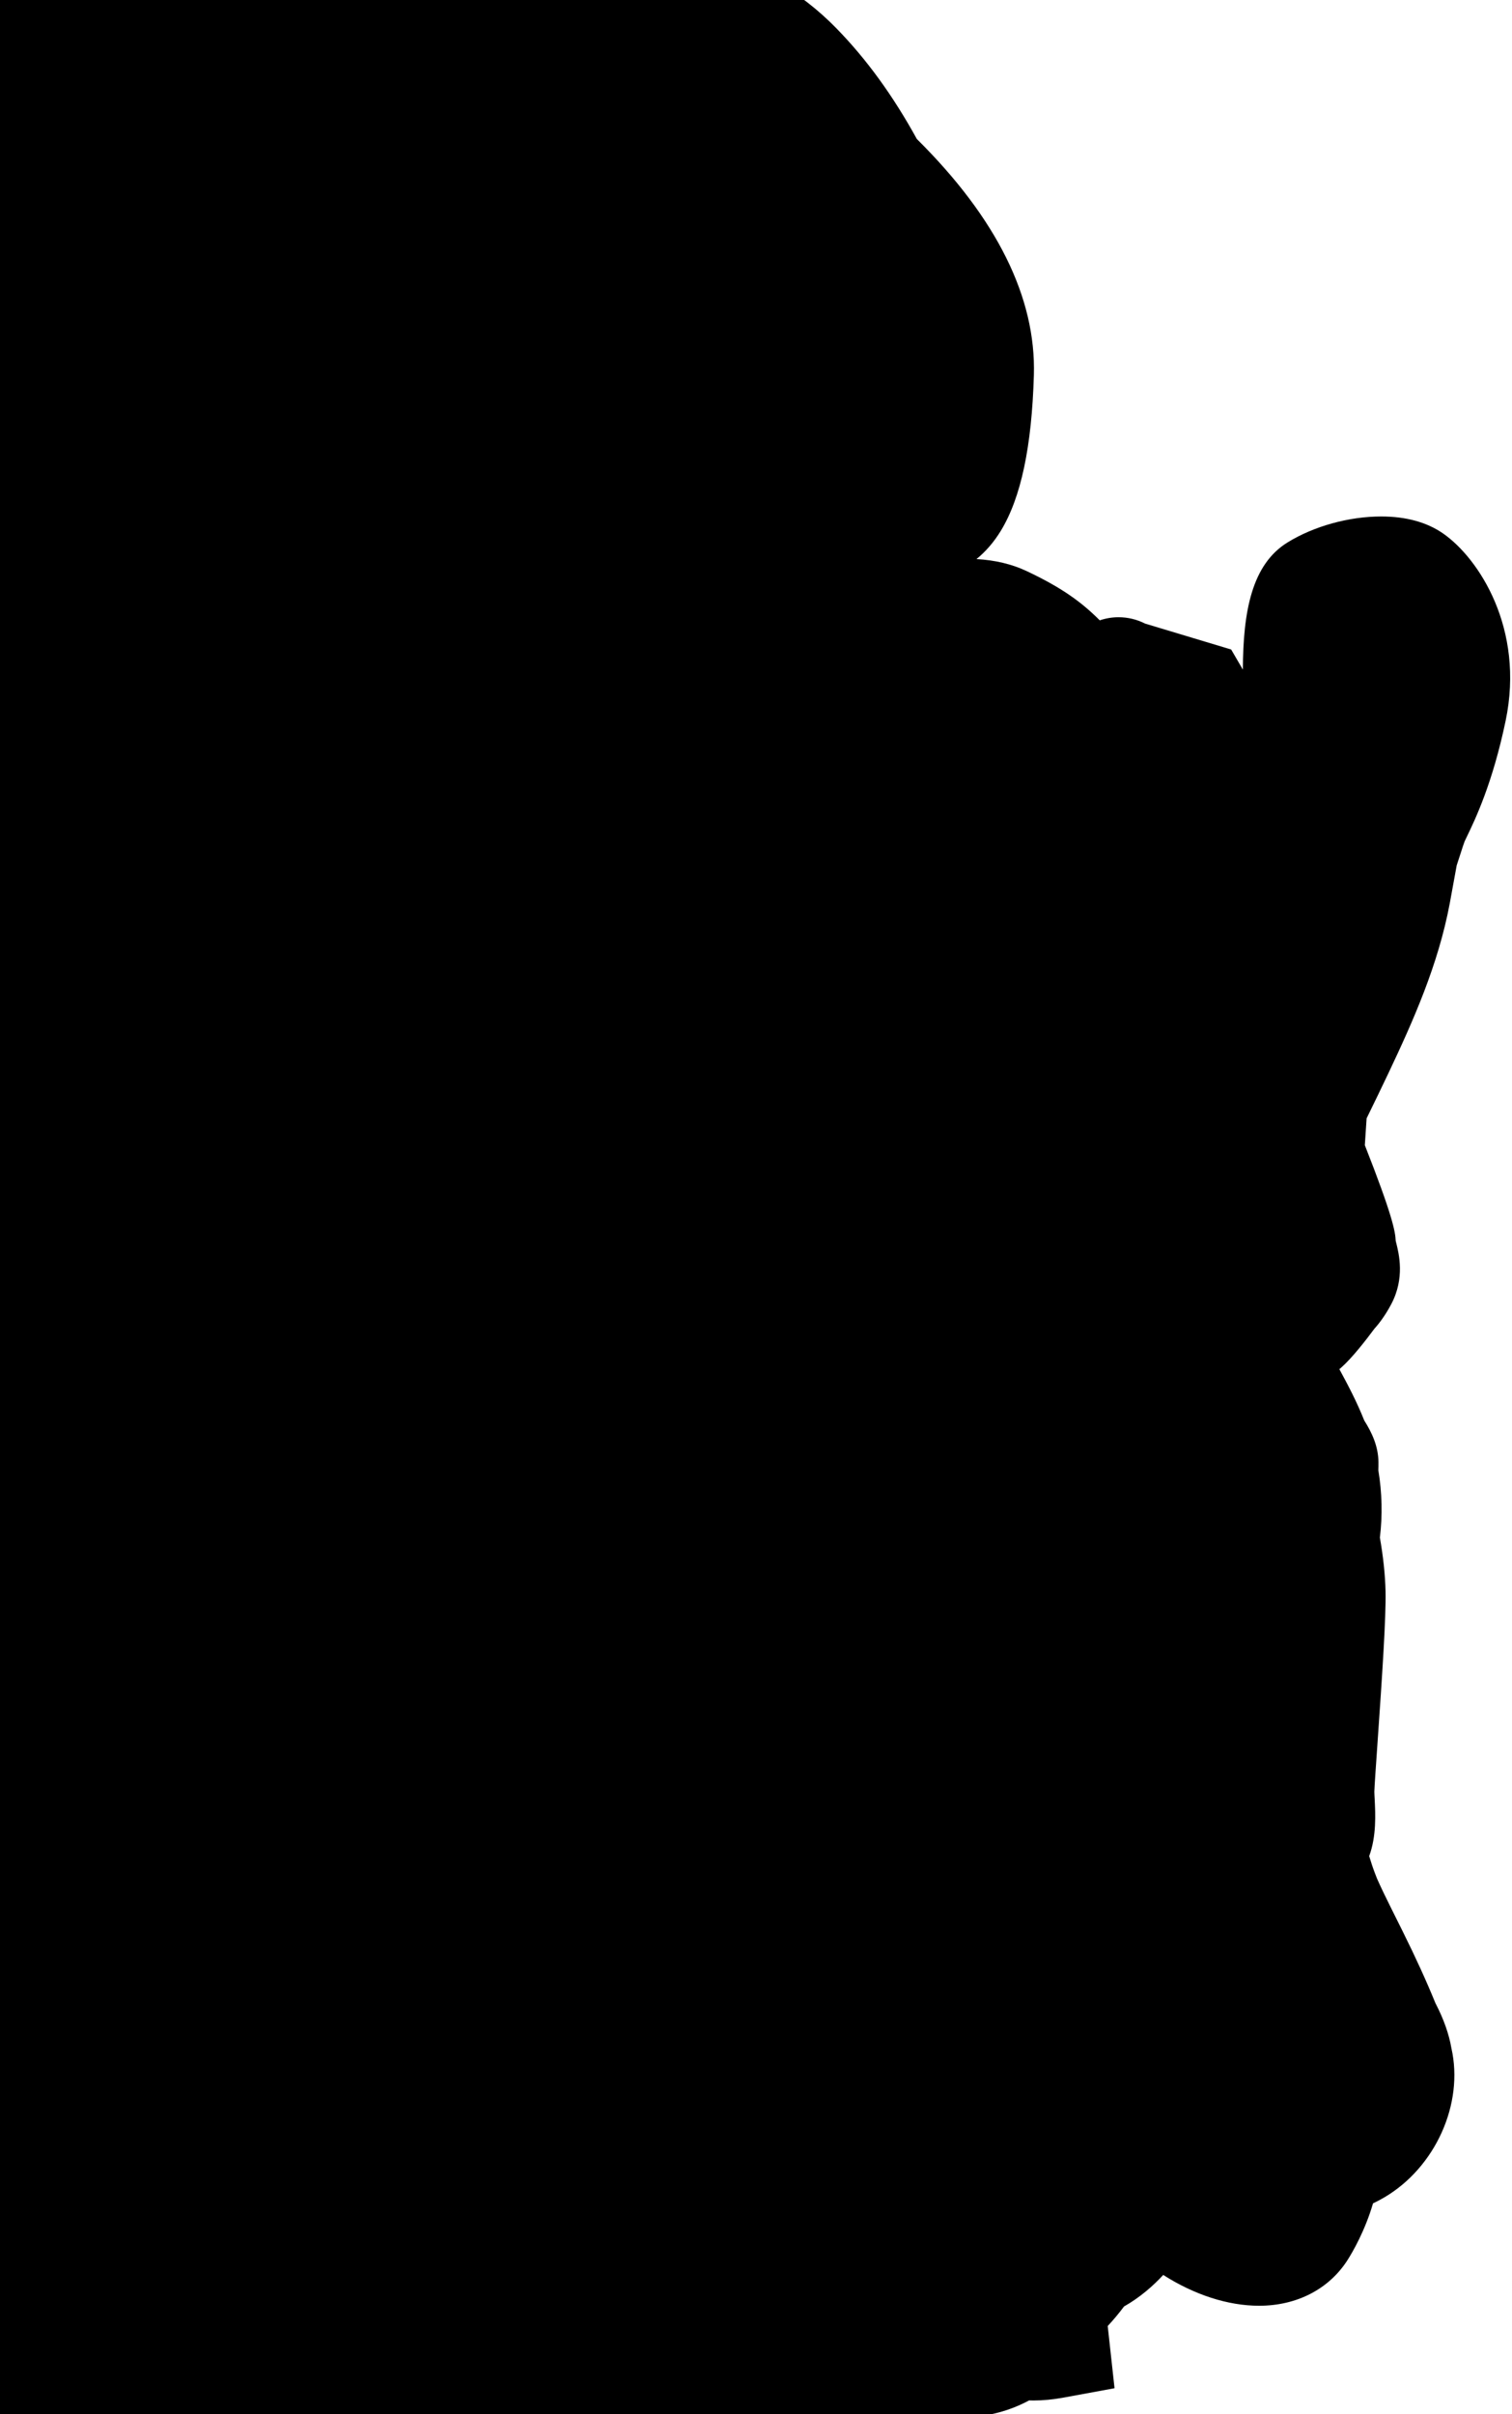 <?xml version="1.0" encoding="utf-8"?>
<!-- Generator: Adobe Illustrator 16.0.0, SVG Export Plug-In . SVG Version: 6.00 Build 0)  -->
<!DOCTYPE svg PUBLIC "-//W3C//DTD SVG 1.1//EN" "http://www.w3.org/Graphics/SVG/1.1/DTD/svg11.dtd">
<svg version="1.1" id="Layer_1" xmlns="http://www.w3.org/2000/svg" xmlns:xlink="http://www.w3.org/1999/xlink" x="0px" y="0px"
	 width="272px" height="434px" viewBox="0 0 272 434" enable-background="new 0 0 272 434" xml:space="preserve">
<path d="M259.614,95.919c-2.923-2.033-6.674-3.063-11.148-3.063c-5.809,0-12.105,1.744-16.844,4.665
	c-6.427,3.963-7.999,12.398-8.035,22.87l-2.108-3.619l-15.484-4.659c-1.457-0.742-3.087-1.144-4.773-1.144
	c-1.15,0-2.284,0.188-3.38,0.56c-3.222-3.215-6.714-5.826-13.189-8.873c-2.62-1.233-5.638-1.951-8.991-2.141
	c1.659-1.343,3.144-3.055,4.385-5.092c3.619-5.945,5.562-15.094,5.941-27.97c0.411-13.935-6.671-28.215-21.054-42.462
	c-4.304-7.821-9.039-14.333-14.442-19.87c-6.591-6.757-14.536-11.276-23.703-13.499V-10H-10v453.995h123.945
	c0.629,0.087,1.26,0.13,1.888,0.13c1.235,0,2.463-0.168,3.65-0.5c1.683-0.471,3.153-1.086,4.463-1.879
	c4.29-0.013,8.835-0.594,13.885-1.774c4.61-1.076,9.44-1.742,14.555-2.447c1.595-0.22,3.187-0.439,4.77-0.671
	c3.347-0.49,6.694-0.956,10.086-1.419l0.413-0.055c0,0,4.544-0.603,6.258-0.825c3.951-0.118,7.709-1.118,11.225-2.995
	c0.271,0.009,0.543,0.014,0.817,0.014c1.686,0,3.499-0.176,5.393-0.523l9.151-1.681l-1.229-11.182
	c1.035-1.11,2.015-2.283,2.935-3.515c2.894-1.637,5.251-3.724,7.055-5.669c5.553,3.544,11.619,5.538,17.24,5.538
	c6.804,0,12.615-3.012,15.947-8.269c0.868-1.371,3.105-5.187,4.55-10.137c0.679-0.32,1.346-0.672,1.999-1.056
	c9.24-5.413,14.373-16.874,12.102-26.85c-0.43-2.507-1.369-5.175-2.776-7.904c-0.029-0.057-0.06-0.114-0.09-0.172
	c-1.63-3.997-3.576-8.261-5.941-13.013l-0.919-1.843c-0.831-1.662-1.662-3.323-2.468-4.994c-0.409-0.849-0.803-1.705-1.189-2.563
	c-0.133-0.337-0.266-0.675-0.409-1.059c-0.368-0.97-0.698-1.977-0.997-2.979c1.326-3.618,1.123-7.566,0.981-10.335
	c-0.025-0.5-0.055-0.954-0.056-1.247c0.019-0.828,0.309-4.991,0.565-8.665c0.855-12.269,1.556-22.797,1.452-27.374
	c-0.066-2.924-0.408-6.161-1.018-9.644c0.485-3.964,0.392-8.091-0.278-12.102c0.02-0.517,0.027-0.997,0.022-1.438
	c-0.029-2.896-1.179-5.329-2.558-7.519c-1.313-3.306-2.895-6.315-4.477-9.22c0.106-0.087,0.21-0.175,0.312-0.265
	c1.963-1.728,4.458-4.934,5.995-7.012c0.855-0.943,1.957-2.38,3.032-4.419c2.475-4.686,1.391-9.016,0.869-11.097
	c-0.023-0.095-0.048-0.188-0.071-0.281c-0.062-1.655-0.611-4.643-5.553-17.194l0.319-4.825l0.174-0.357
	c1.261-2.584,2.521-5.168,3.751-7.765c4.446-9.386,8.96-19.475,11.034-30.535l1.248-6.825c0.27-0.8,0.507-1.542,0.721-2.213
	c0.271-0.847,0.551-1.723,0.699-2.089c0.097-0.224,0.237-0.506,0.405-0.854c1.503-3.114,4.629-9.594,6.98-20.852
	C274.314,113.027,266.029,100.382,259.614,95.919z"/>
</svg>
